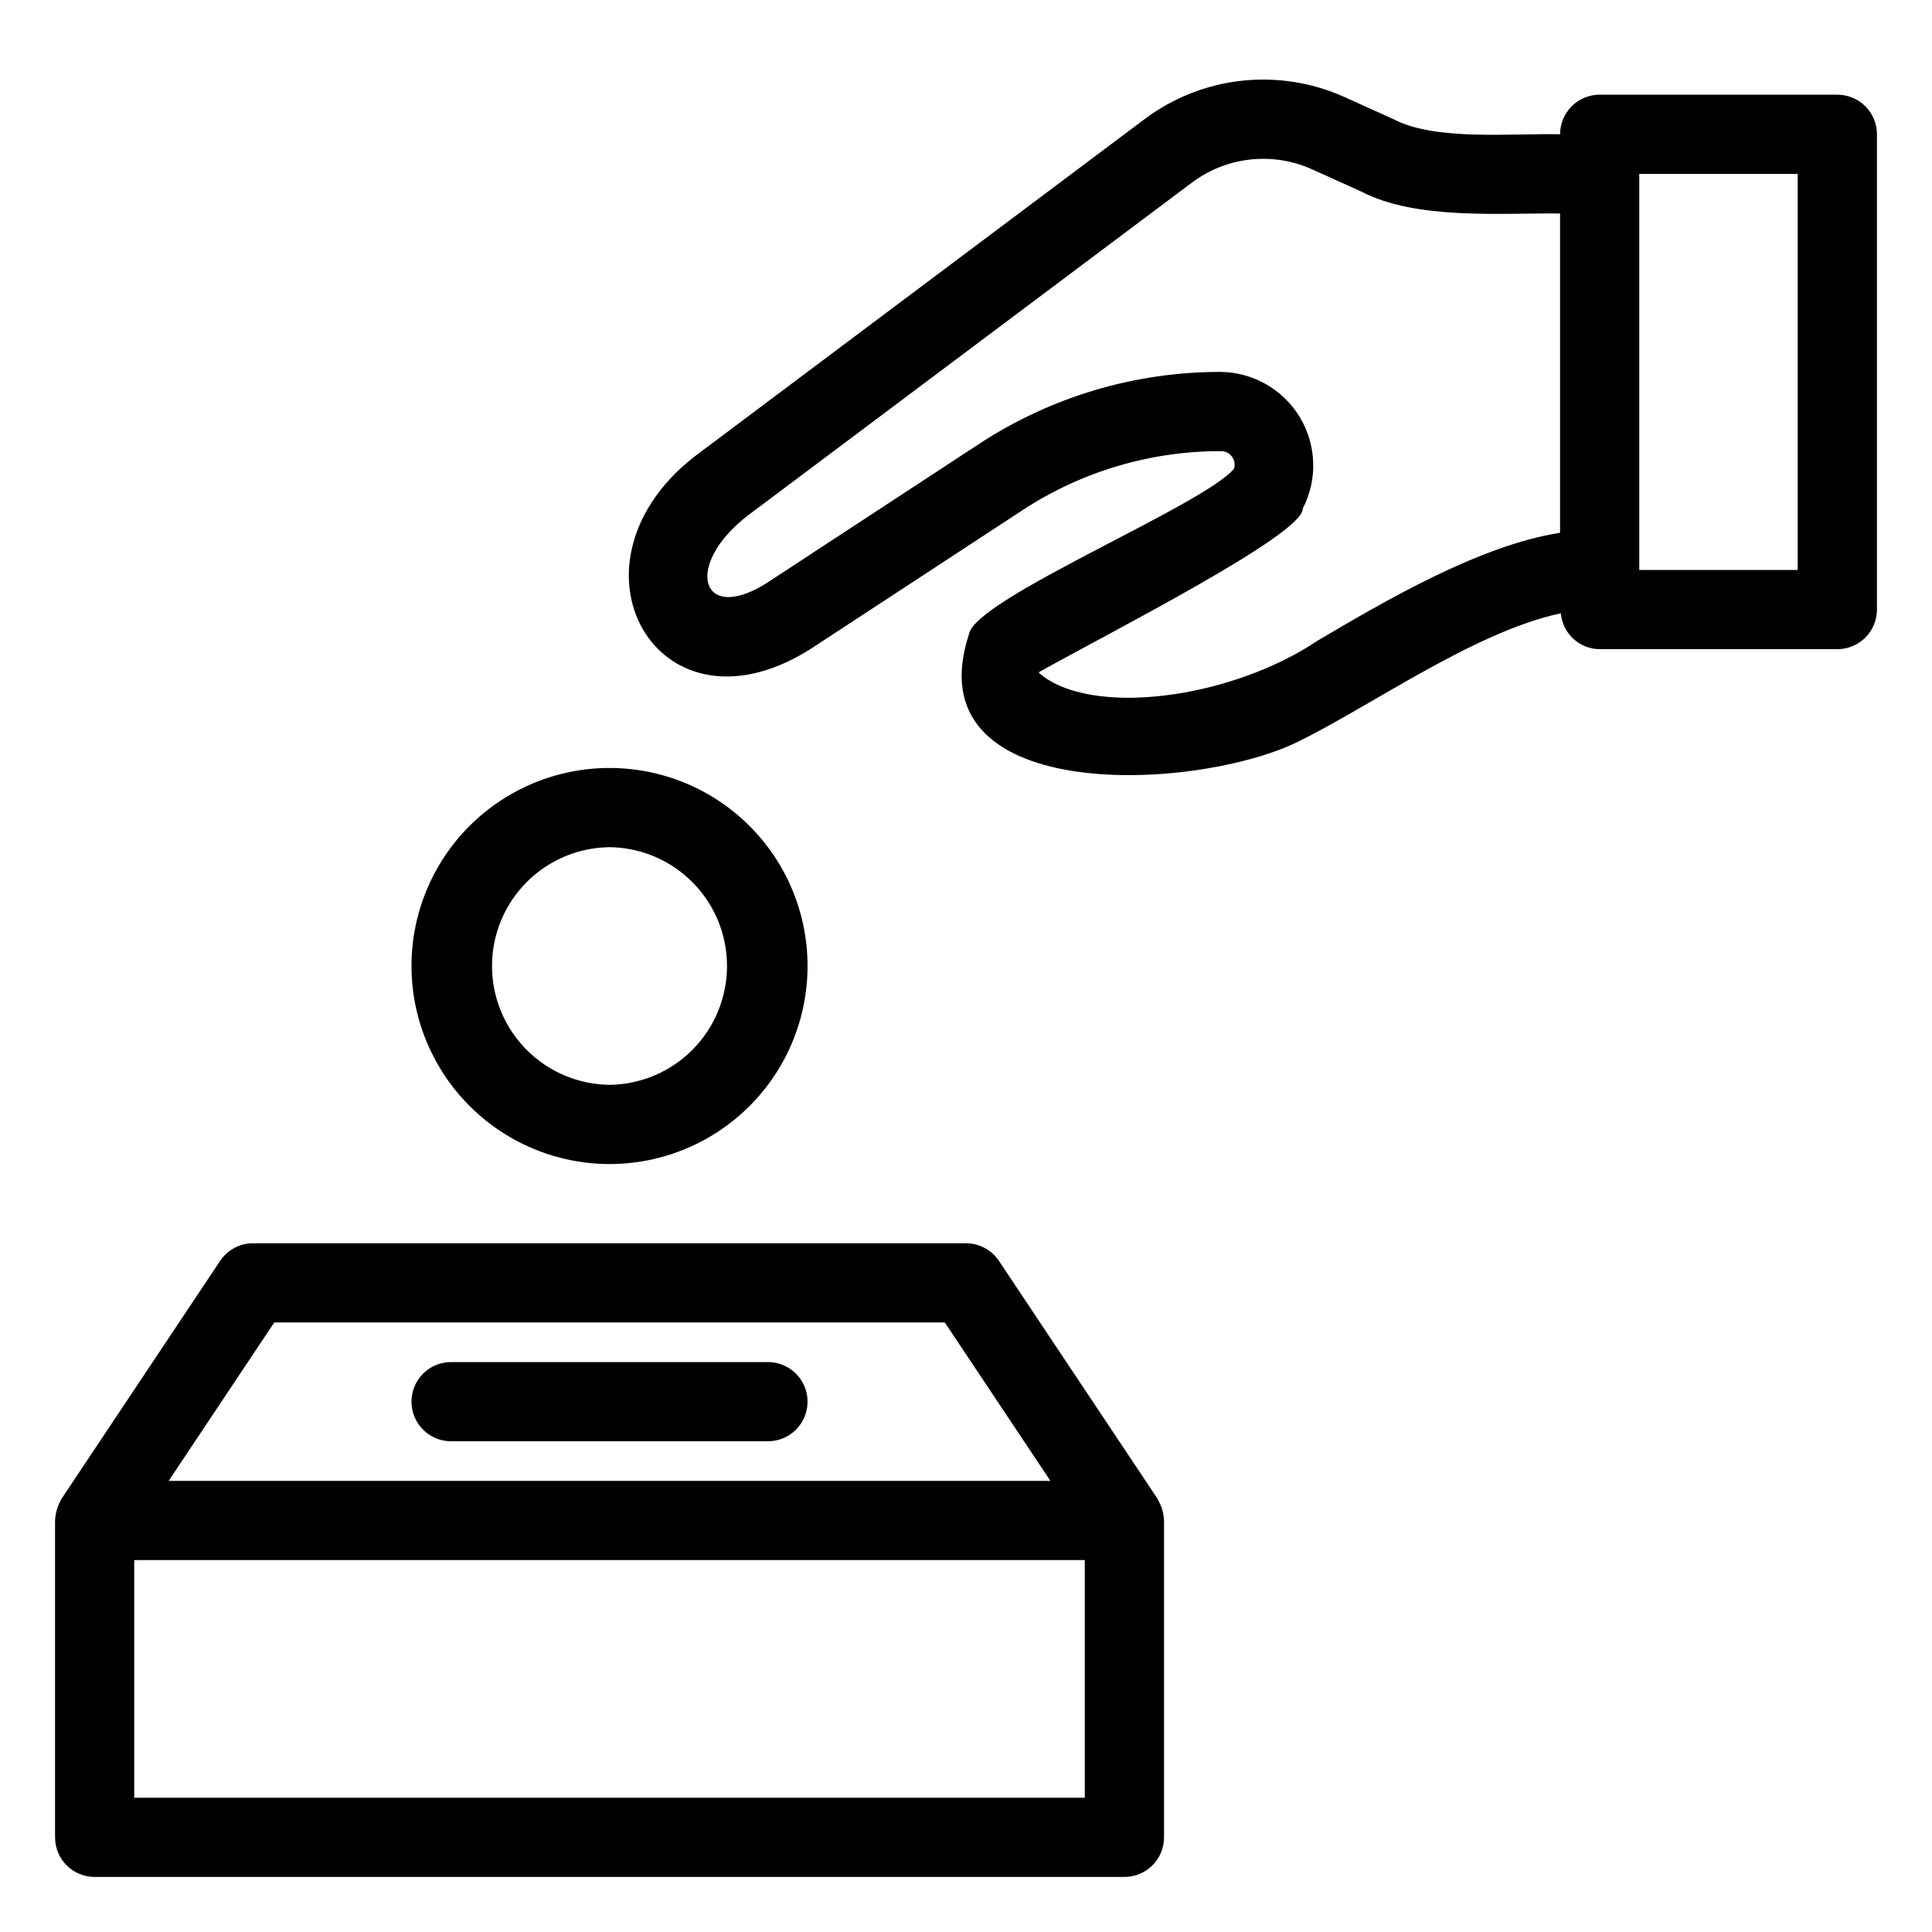 <?xml version="1.0" encoding="UTF-8"?>
<!-- Uploaded to: SVG Find, www.svgrepo.com, Generator: SVG Find Mixer Tools -->
<svg fill="#000000" width="800px" height="800px" version="1.1" viewBox="144 144 512 512" xmlns="http://www.w3.org/2000/svg">
 <path d="m630.91 169.09h-62.977c-2.781 0-5.453 1.105-7.422 3.074s-3.074 4.637-3.074 7.422c-12.199-0.332-32.953 1.855-43.992-3.93l-13.047-5.898c-8.559-3.879-17.996-5.383-27.336-4.359-9.336 1.023-18.227 4.535-25.738 10.176l-117.46 88.047c-40.062 28.98-11.422 79.621 30.492 51.352l54.59-35.754v0.004c15.602-10.238 33.855-15.684 52.512-15.668 1.156-0.039 2.258 0.477 2.969 1.387s0.945 2.106 0.629 3.215c-7.695 9.578-68.246 34.32-70.223 43.762-14.93 45.098 58.184 42.105 86.242 29.082 19.641-9.43 47.426-29.559 70.566-34.473h0.004c0.457 5.356 4.922 9.477 10.293 9.508h62.977c2.785 0 5.457-1.105 7.422-3.074 1.969-1.969 3.074-4.641 3.074-7.422v-125.95c0-2.785-1.105-5.453-3.074-7.422-1.965-1.969-4.637-3.074-7.422-3.074zm-137.68 144.66c-23.07 15.5-60.18 20.426-73.871 8.605l-0.004-0.004c-0.004-0.082 0.004-0.168 0.023-0.25 19.004-10.652 70.105-36.516 69.852-43.297 3.977-7.652 3.691-16.82-0.754-24.215-4.441-7.391-12.402-11.945-21.027-12.027-22.742-0.02-44.996 6.621-64.012 19.102l-55 36.027c-18.574 12.66-23.855-3.75-5.984-17.281l117.45-88.039c4.508-3.375 9.84-5.481 15.441-6.094 5.598-0.613 11.262 0.285 16.395 2.606l13.039 5.894c14.516 7.559 36.781 5.637 52.652 5.801v84.625c-21.34 3.285-46.727 18.25-64.203 28.547zm127.18-18.707h-41.984v-104.96h41.984zm-314.88 157.44c13.918 0 27.266-5.531 37.109-15.371 9.84-9.844 15.371-23.191 15.371-37.109 0-13.922-5.531-27.27-15.371-37.109-9.844-9.844-23.191-15.371-37.109-15.371-13.922 0-27.27 5.527-37.109 15.371-9.844 9.84-15.371 23.191-15.371 37.109 0.016 13.914 5.551 27.25 15.391 37.09 9.836 9.84 23.176 15.371 37.09 15.391zm0-83.969c11.164 0.125 21.43 6.152 26.973 15.844 5.547 9.691 5.547 21.594 0 31.285-5.547 9.691-15.809 15.719-26.973 15.848-11.168-0.129-21.43-6.156-26.977-15.848s-5.547-21.594 0-31.285c5.547-9.691 15.809-15.719 26.977-15.844zm146.19 174.69c-0.34-0.695-0.625-1.402-1.008-2.078l-41.984-62.977c-1.945-2.918-5.223-4.672-8.73-4.672h-188.93c-3.508 0-6.785 1.754-8.734 4.672l-41.984 62.977c-1.051 1.77-1.656 3.766-1.762 5.82v83.969c0 2.785 1.105 5.457 3.074 7.422 1.969 1.969 4.637 3.074 7.422 3.074h272.9c2.781 0 5.453-1.105 7.422-3.074 1.969-1.965 3.074-4.637 3.074-7.422v-83.969c-0.055-1.277-0.309-2.543-0.758-3.742zm-235.04-48.738h177.7l27.992 41.984h-233.68zm214.8 125.95h-251.91v-62.977h251.91zm-73.473-104.96c0 2.785-1.105 5.457-3.074 7.426s-4.641 3.074-7.422 3.07h-83.969c-5.797 0-10.496-4.699-10.496-10.496s4.699-10.496 10.496-10.496h83.969c2.781 0 5.453 1.105 7.422 3.074s3.074 4.641 3.074 7.422z"/>
</svg>